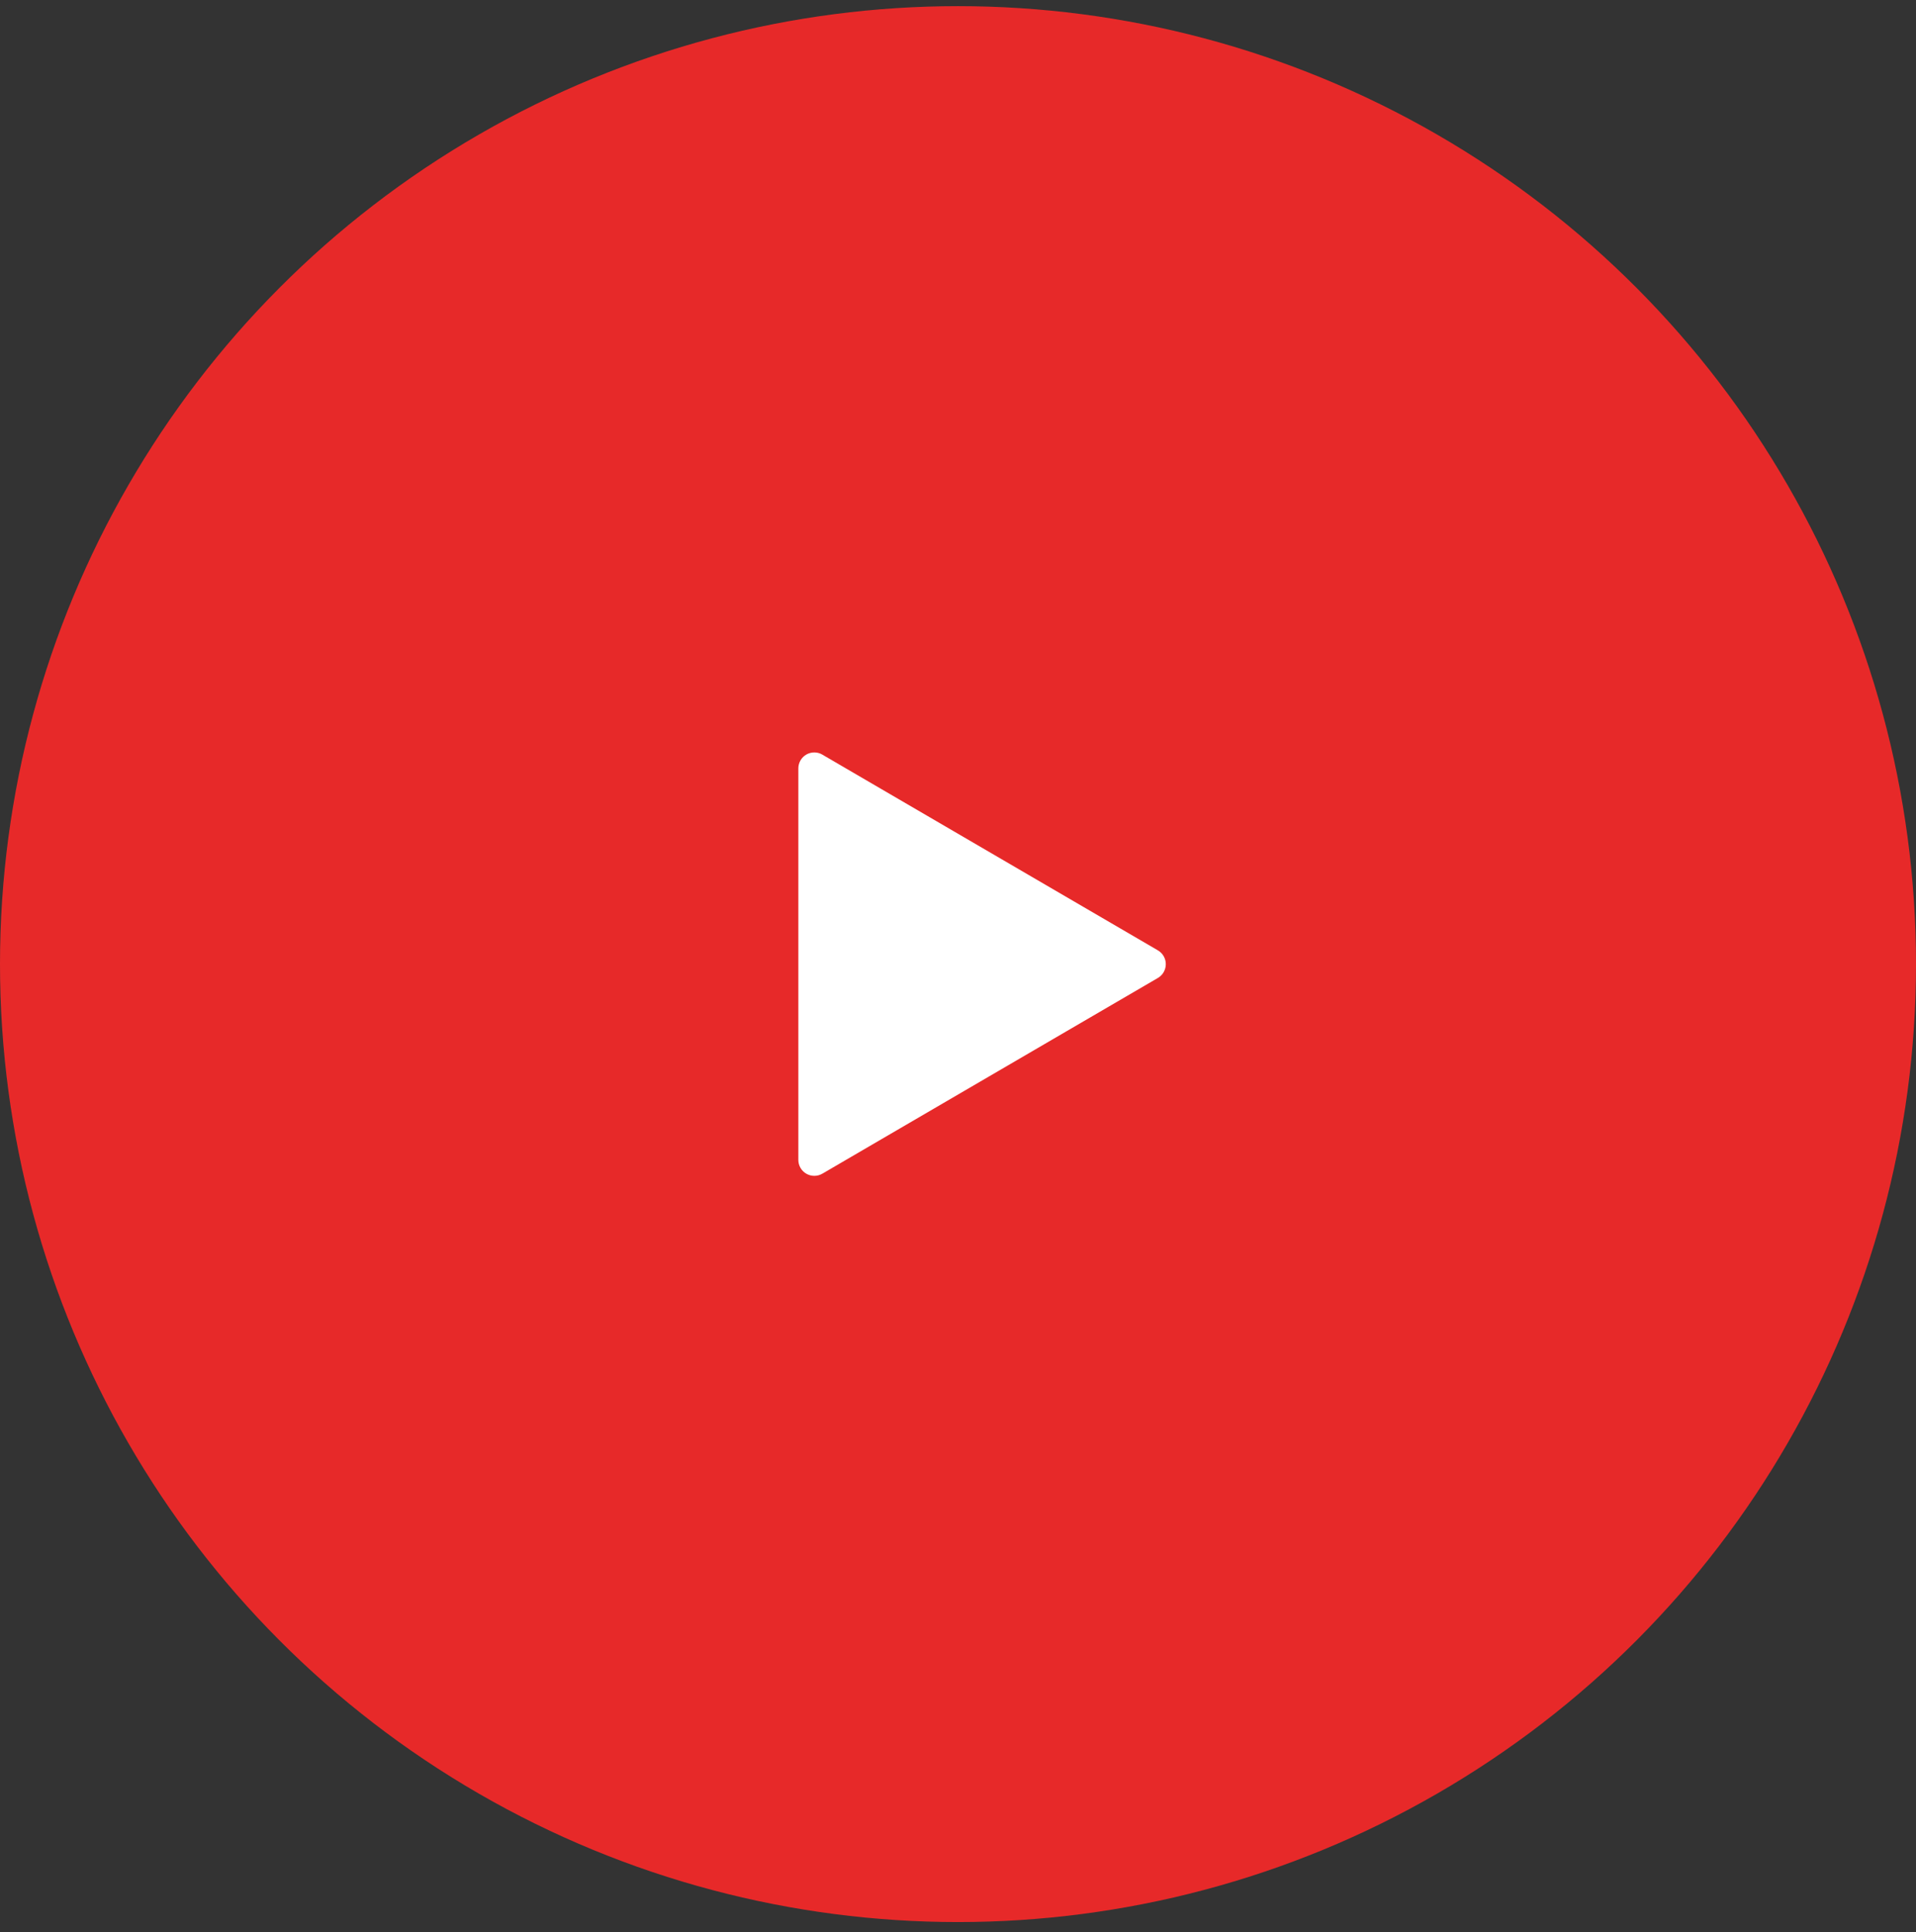 <svg width="118" height="119" viewBox="0 0 118 119" fill="none" xmlns="http://www.w3.org/2000/svg">
    <rect x="0" y="0" width="118" height="119" fill="#333333" stroke="none"/>
    <circle cx="59" cy="59.379" r="59" fill="#e72929" />
    <path
        d="M59.59 63.509L53.1 66.298L64.959 59.379L59.59 63.509ZM50.646 46.478L71.312 58.533C71.46 58.62 71.583 58.744 71.668 58.893C71.753 59.042 71.798 59.211 71.798 59.382C71.798 59.554 71.753 59.722 71.668 59.871C71.583 60.02 71.46 60.144 71.312 60.231L50.646 72.286C50.496 72.374 50.326 72.42 50.152 72.42C49.979 72.421 49.808 72.375 49.658 72.288C49.508 72.201 49.383 72.076 49.297 71.926C49.211 71.775 49.166 71.604 49.167 71.431V47.325C49.167 47.152 49.213 46.982 49.299 46.833C49.386 46.683 49.511 46.559 49.66 46.472C49.811 46.386 49.981 46.341 50.154 46.342C50.327 46.342 50.496 46.389 50.646 46.476V46.478Z"
        fill="white" />
</svg>